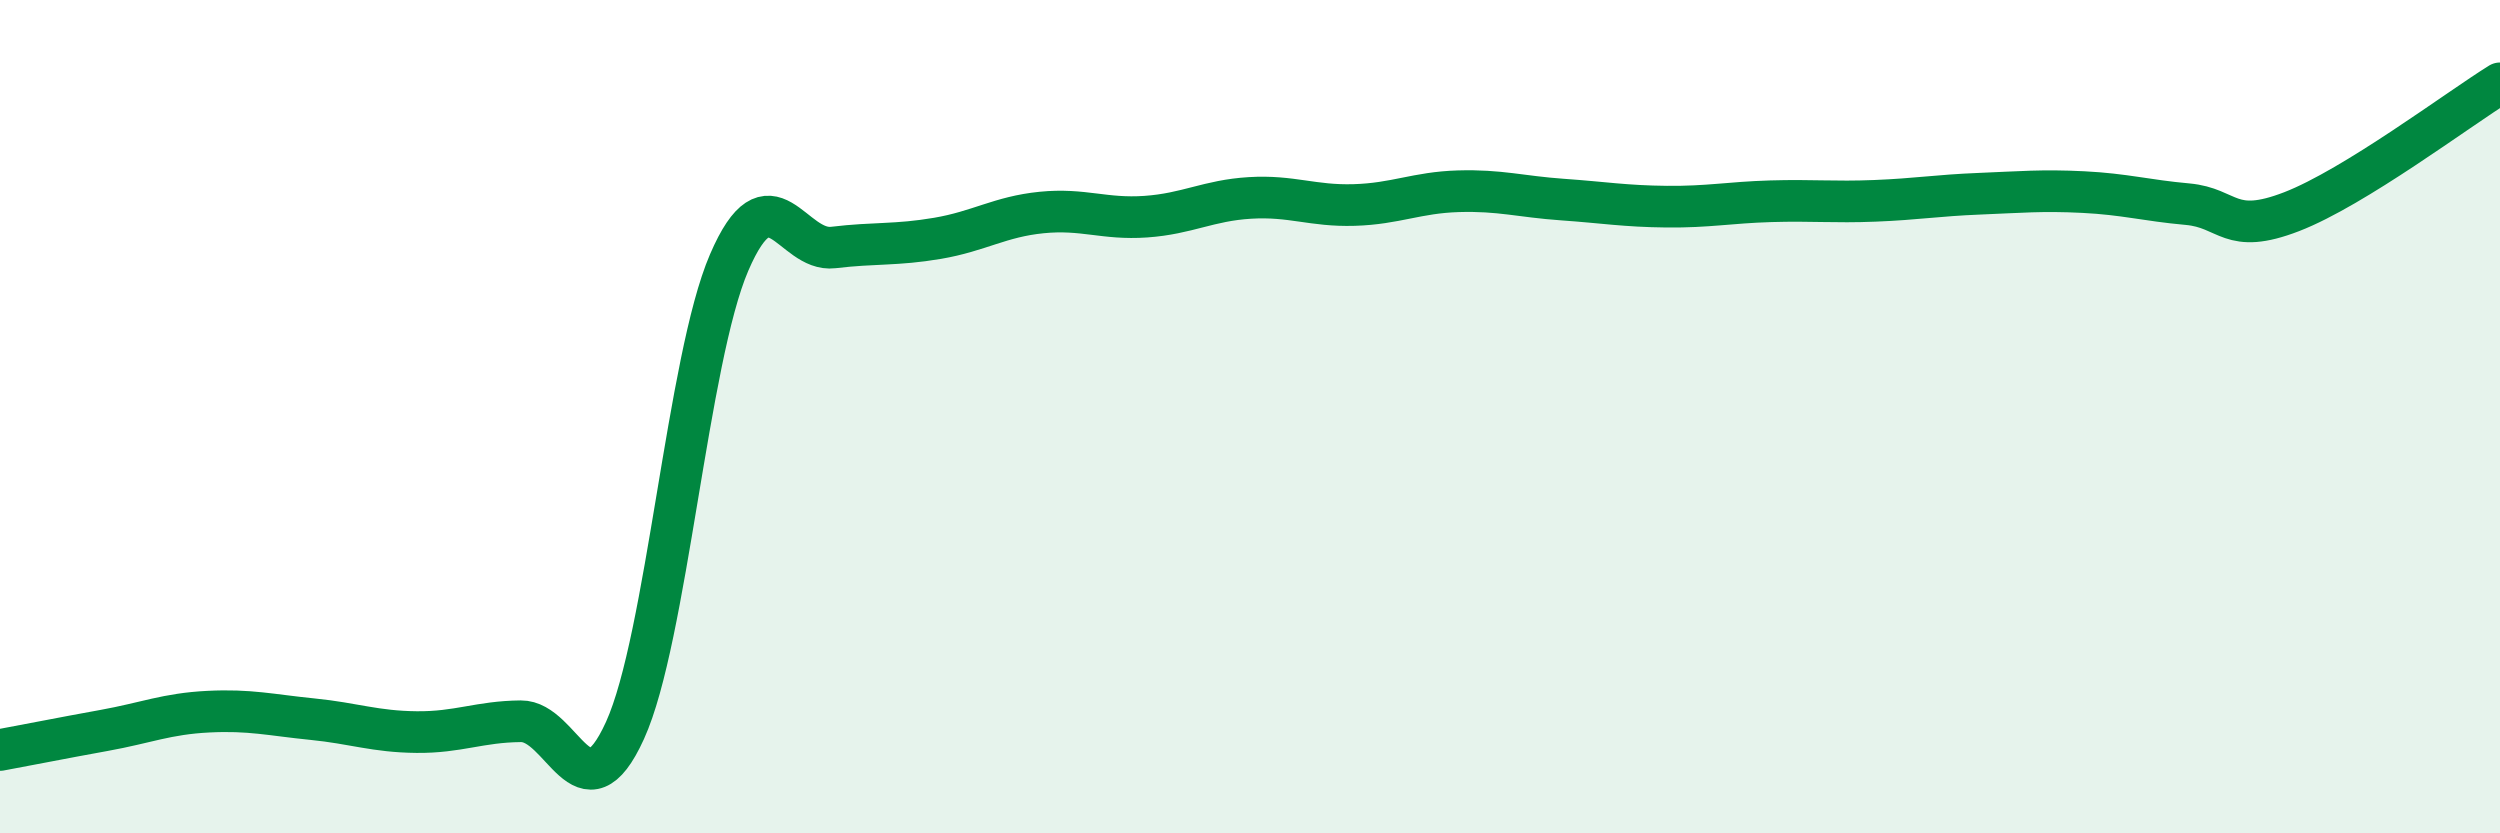 
    <svg width="60" height="20" viewBox="0 0 60 20" xmlns="http://www.w3.org/2000/svg">
      <path
        d="M 0,18 C 0.5,17.91 1.5,17.71 2.5,17.53 C 3.5,17.35 4,17.13 5,17.08 C 6,17.03 6.5,17.16 7.5,17.26 C 8.5,17.36 9,17.56 10,17.57 C 11,17.58 11.5,17.32 12.5,17.31 C 13.5,17.3 14,19.73 15,17.53 C 16,15.33 16.5,8.62 17.5,6.3 C 18.5,3.98 19,6.06 20,5.94 C 21,5.82 21.5,5.89 22.5,5.72 C 23.5,5.55 24,5.2 25,5.1 C 26,5 26.5,5.27 27.5,5.2 C 28.5,5.13 29,4.81 30,4.75 C 31,4.69 31.5,4.95 32.5,4.92 C 33.5,4.89 34,4.62 35,4.59 C 36,4.56 36.5,4.72 37.5,4.79 C 38.5,4.86 39,4.95 40,4.96 C 41,4.97 41.5,4.86 42.5,4.83 C 43.5,4.8 44,4.86 45,4.82 C 46,4.78 46.5,4.69 47.5,4.65 C 48.5,4.61 49,4.56 50,4.61 C 51,4.66 51.5,4.81 52.5,4.9 C 53.5,4.99 53.5,5.66 55,5.08 C 56.5,4.5 59,2.62 60,2L60 20L0 20Z"
        fill="#008740"
        opacity="0.1"
        stroke-linecap="round"
        stroke-linejoin="round"
      />
      <path
        d="M 0,18 C 0.5,17.91 1.5,17.71 2.5,17.53 C 3.5,17.35 4,17.13 5,17.08 C 6,17.03 6.5,17.16 7.5,17.26 C 8.5,17.36 9,17.56 10,17.57 C 11,17.58 11.5,17.32 12.5,17.31 C 13.5,17.3 14,19.73 15,17.53 C 16,15.33 16.5,8.62 17.5,6.3 C 18.5,3.98 19,6.06 20,5.94 C 21,5.82 21.5,5.89 22.5,5.72 C 23.5,5.55 24,5.2 25,5.1 C 26,5 26.5,5.27 27.5,5.2 C 28.5,5.13 29,4.81 30,4.75 C 31,4.69 31.5,4.95 32.5,4.92 C 33.5,4.89 34,4.62 35,4.59 C 36,4.56 36.5,4.72 37.5,4.79 C 38.5,4.86 39,4.95 40,4.96 C 41,4.97 41.5,4.86 42.5,4.83 C 43.5,4.8 44,4.86 45,4.82 C 46,4.78 46.5,4.69 47.5,4.65 C 48.5,4.61 49,4.56 50,4.61 C 51,4.66 51.5,4.81 52.5,4.9 C 53.5,4.99 53.5,5.66 55,5.08 C 56.5,4.5 59,2.62 60,2"
        stroke="#008740"
        stroke-width="1"
        fill="none"
        stroke-linecap="round"
        stroke-linejoin="round"
      />
    </svg>
  